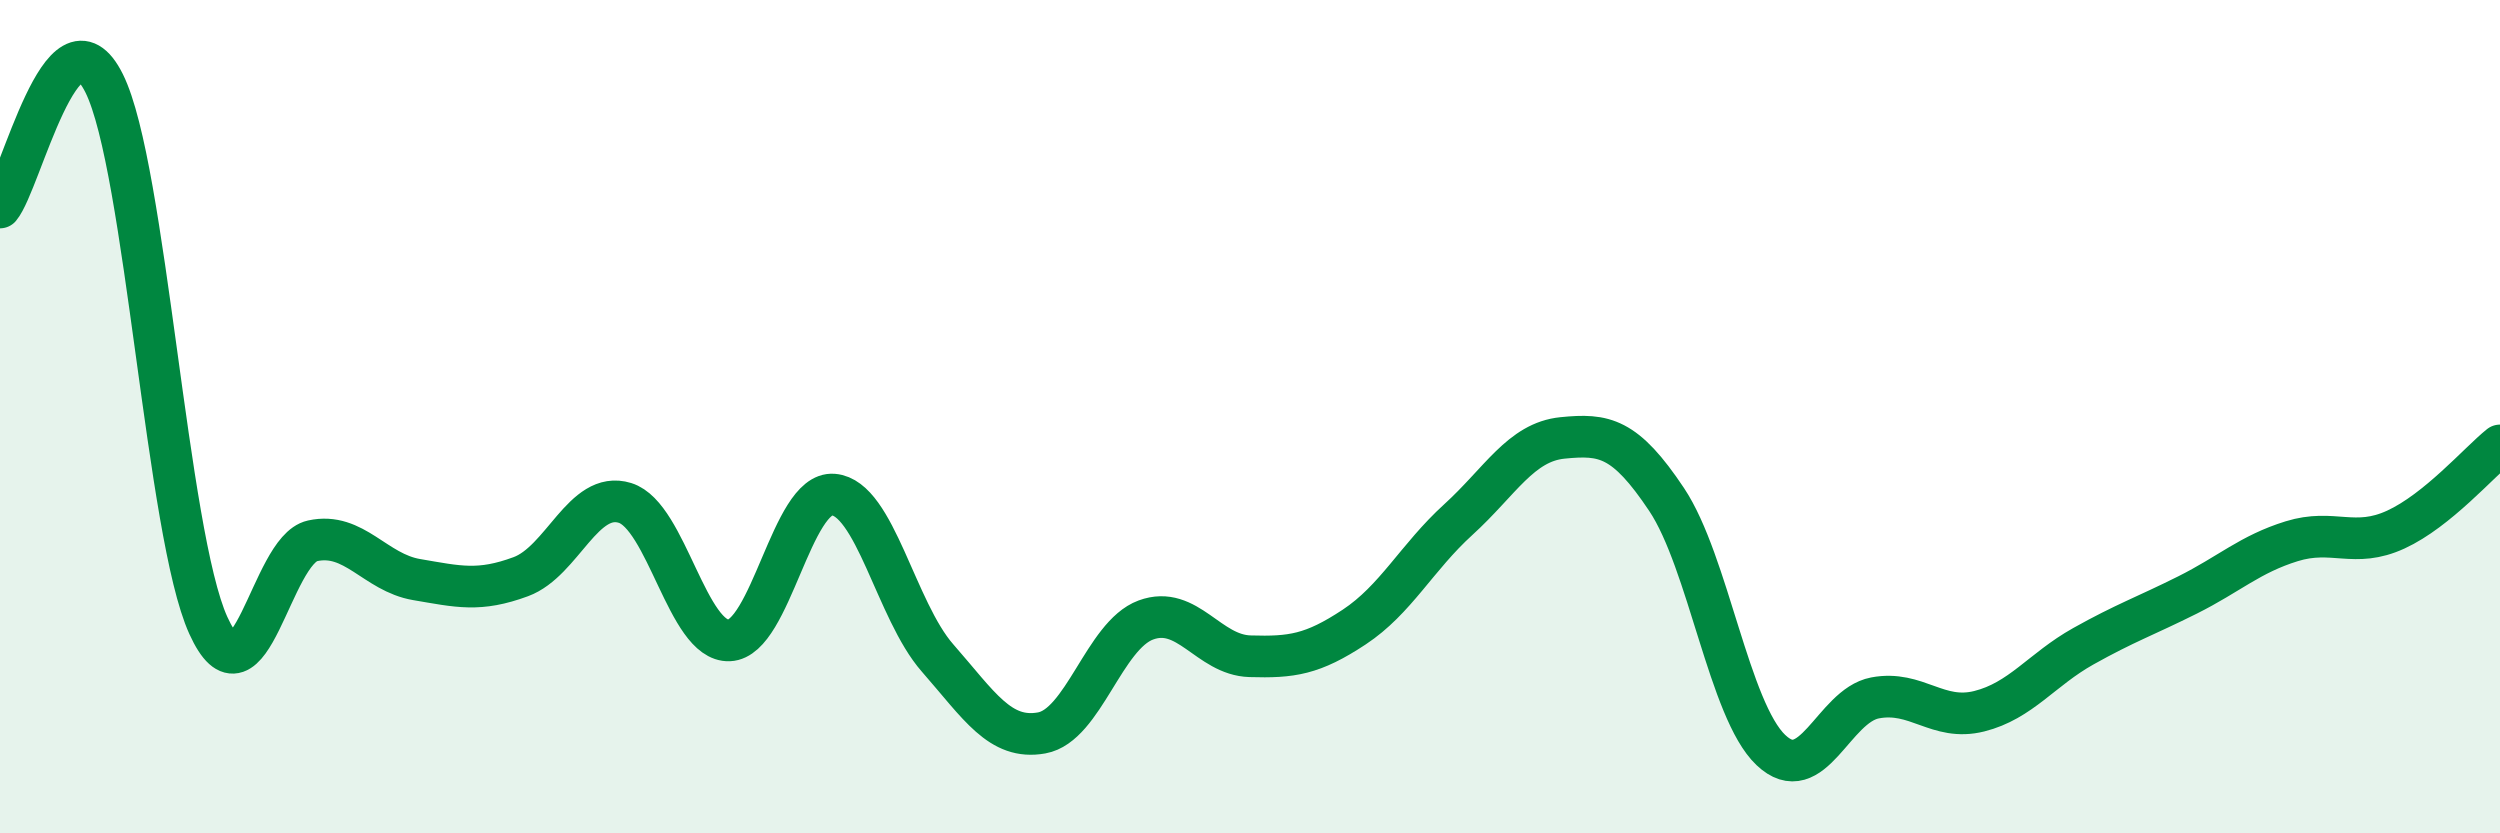 
    <svg width="60" height="20" viewBox="0 0 60 20" xmlns="http://www.w3.org/2000/svg">
      <path
        d="M 0,4.98 C 0.5,4.38 1.5,-0.01 2.5,2 C 3.5,4.01 4,12.81 5,15.01 C 6,17.21 6.5,13.2 7.5,12.98 C 8.5,12.76 9,13.74 10,13.91 C 11,14.08 11.5,14.21 12.5,13.84 C 13.5,13.47 14,11.76 15,12.07 C 16,12.38 16.5,15.41 17.5,15.37 C 18.5,15.33 19,11.79 20,11.87 C 21,11.95 21.5,14.65 22.5,15.79 C 23.5,16.93 24,17.77 25,17.59 C 26,17.41 26.5,15.25 27.5,14.88 C 28.5,14.51 29,15.72 30,15.75 C 31,15.78 31.5,15.71 32.5,15.05 C 33.5,14.39 34,13.38 35,12.47 C 36,11.56 36.5,10.61 37.5,10.51 C 38.5,10.41 39,10.49 40,11.99 C 41,13.49 41.5,17.05 42.5,18 C 43.5,18.95 44,16.94 45,16.75 C 46,16.56 46.5,17.32 47.5,17.07 C 48.5,16.82 49,16.07 50,15.51 C 51,14.95 51.5,14.78 52.5,14.28 C 53.5,13.78 54,13.3 55,12.99 C 56,12.68 56.5,13.17 57.5,12.71 C 58.5,12.25 59.5,11.09 60,10.69L60 20L0 20Z"
        fill="#008740"
        opacity="0.1"
        stroke-linecap="round"
        stroke-linejoin="round"
      />
      <path
        d="M 0,4.98 C 0.5,4.38 1.5,-0.01 2.5,2 C 3.5,4.01 4,12.81 5,15.01 C 6,17.21 6.5,13.2 7.5,12.98 C 8.5,12.76 9,13.74 10,13.91 C 11,14.08 11.5,14.21 12.5,13.84 C 13.5,13.47 14,11.76 15,12.07 C 16,12.38 16.5,15.41 17.5,15.37 C 18.5,15.33 19,11.79 20,11.87 C 21,11.95 21.5,14.65 22.5,15.79 C 23.5,16.93 24,17.77 25,17.59 C 26,17.41 26.5,15.25 27.5,14.88 C 28.5,14.51 29,15.72 30,15.75 C 31,15.78 31.5,15.71 32.5,15.05 C 33.5,14.39 34,13.38 35,12.47 C 36,11.56 36.5,10.61 37.5,10.51 C 38.5,10.41 39,10.49 40,11.99 C 41,13.49 41.5,17.05 42.5,18 C 43.5,18.95 44,16.94 45,16.75 C 46,16.56 46.5,17.32 47.5,17.07 C 48.5,16.82 49,16.07 50,15.51 C 51,14.95 51.5,14.78 52.5,14.28 C 53.5,13.78 54,13.3 55,12.99 C 56,12.68 56.5,13.17 57.5,12.71 C 58.5,12.25 59.5,11.09 60,10.69"
        stroke="#008740"
        stroke-width="1"
        fill="none"
        stroke-linecap="round"
        stroke-linejoin="round"
      />
    </svg>
  